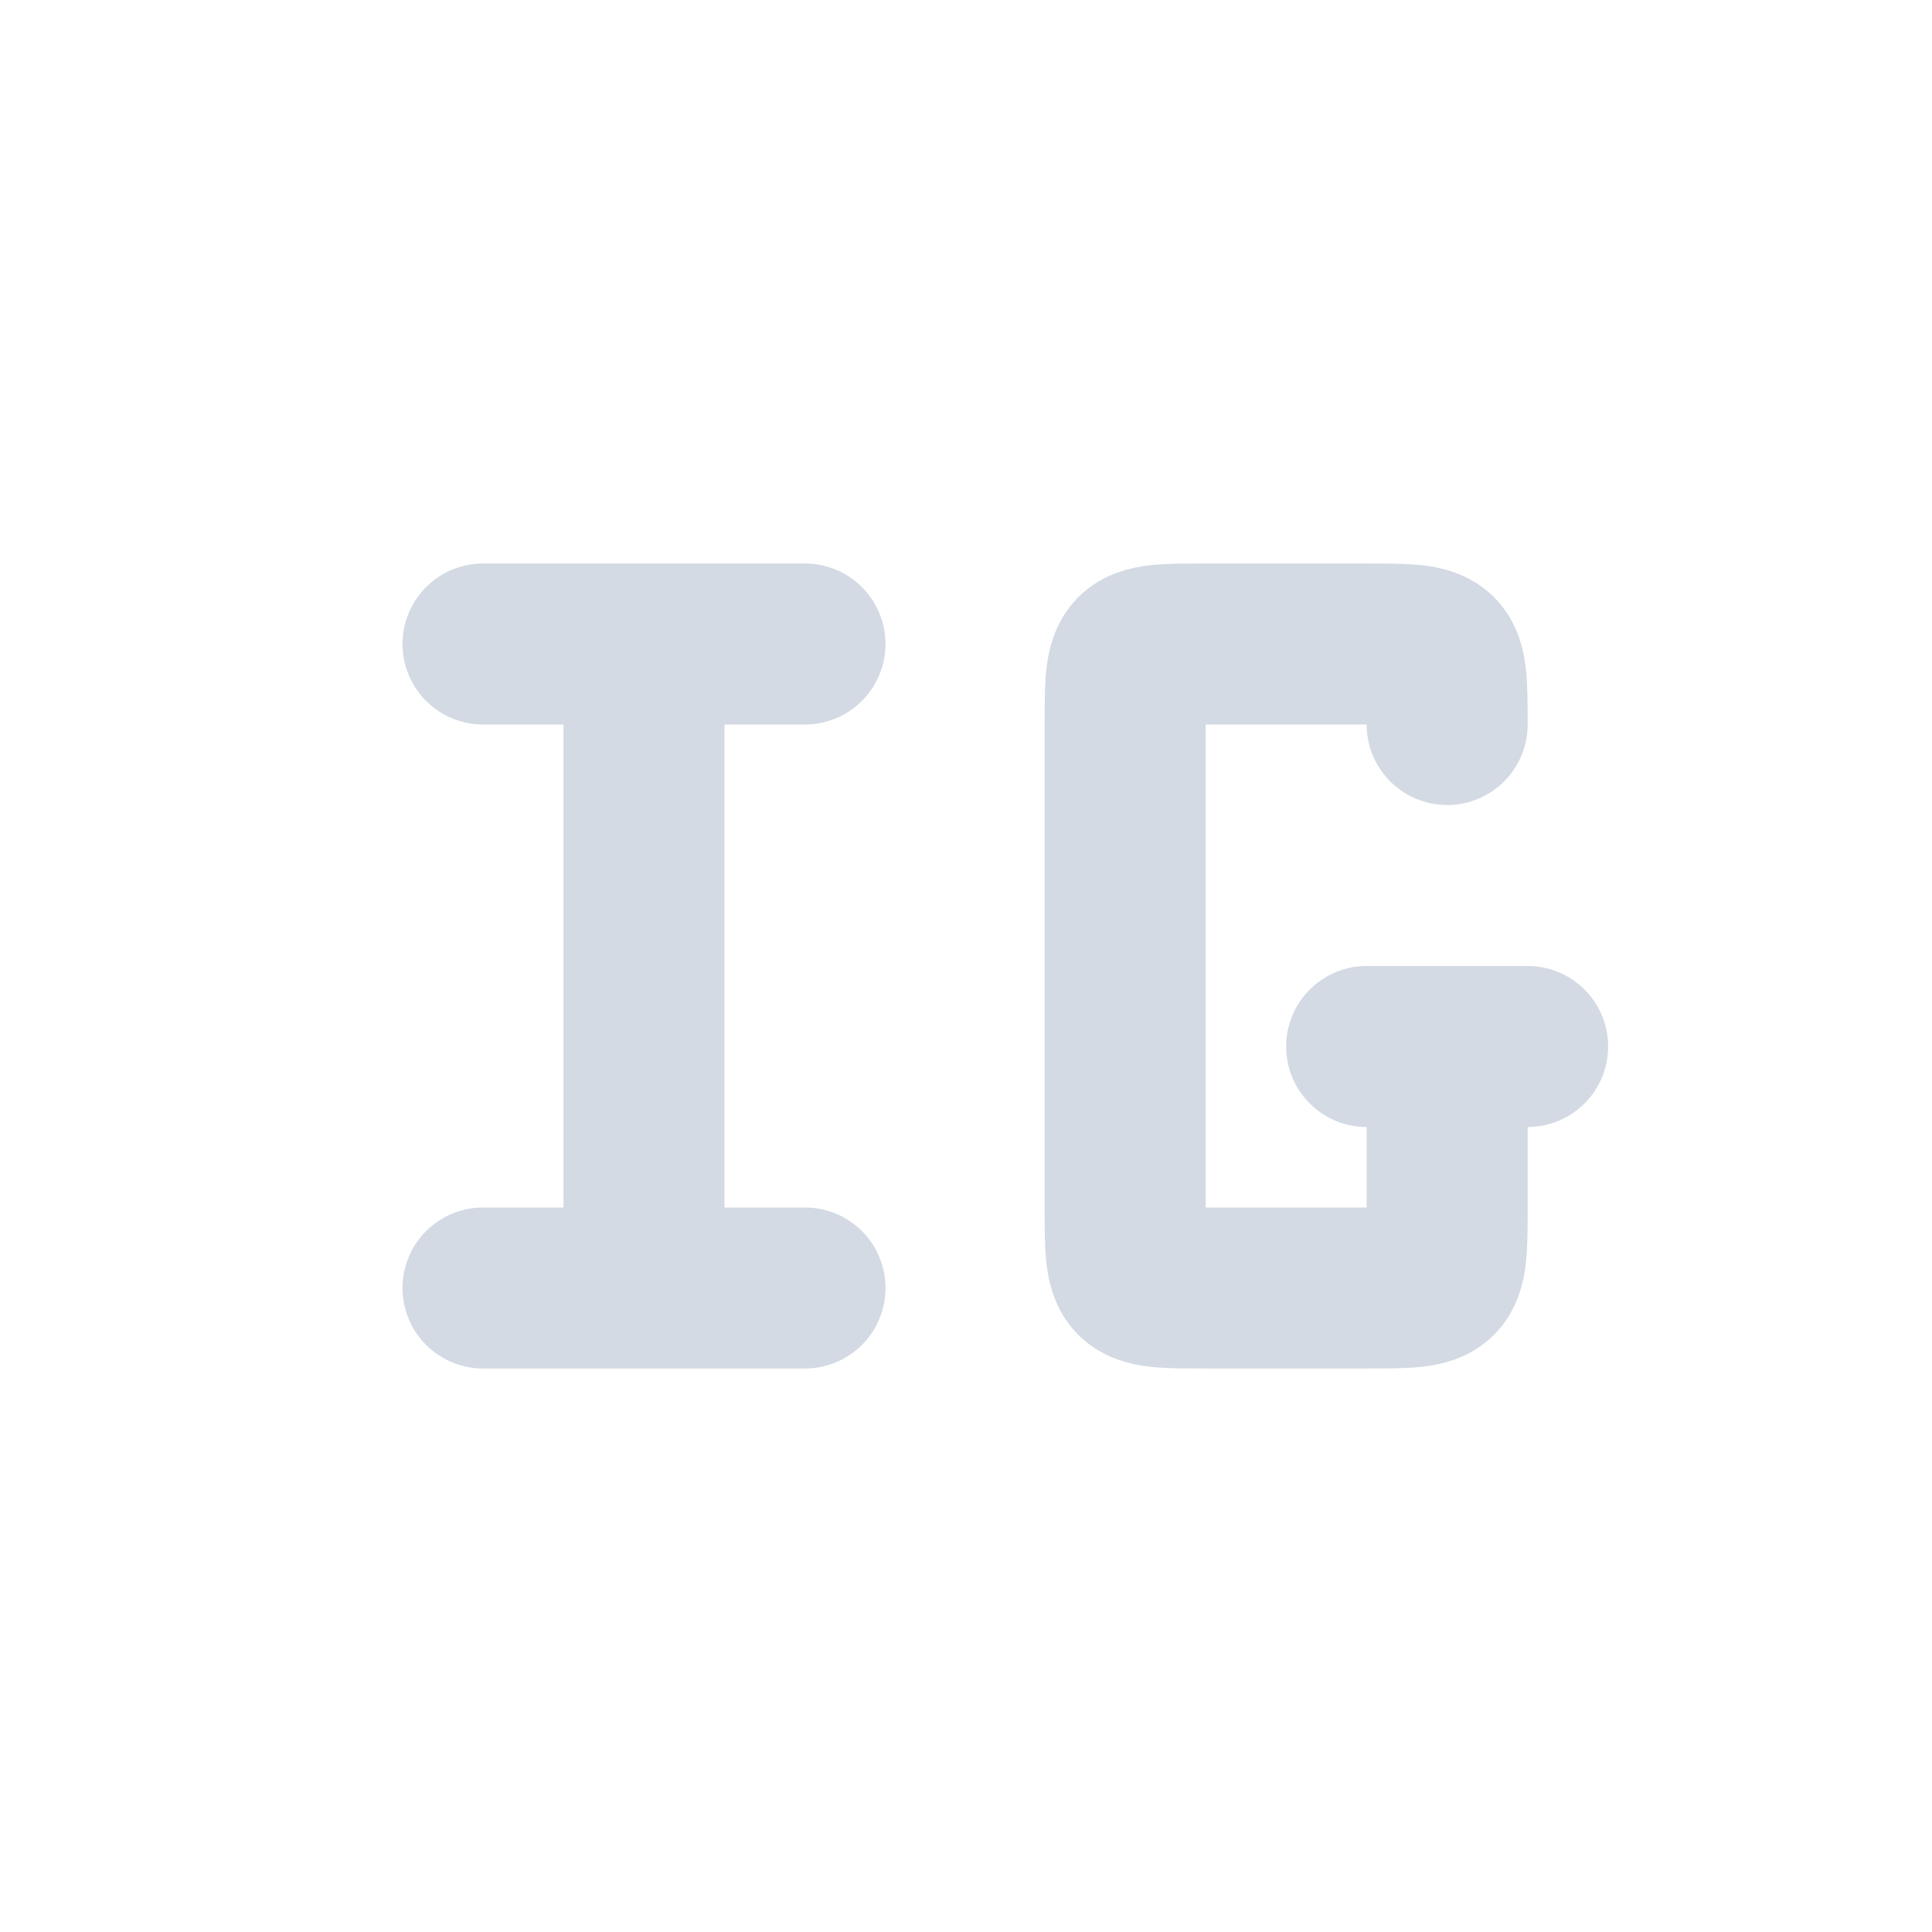 <svg xmlns="http://www.w3.org/2000/svg" width="12pt" height="12pt" version="1.1" viewBox="0 0 12 12">
 <g>
  <path style="fill:none;stroke-width:2;stroke-linecap:round;stroke:rgb(82.745%,85.49%,89.02%)" d="M 5 15 L 9 15 M 5 7 L 9 7 M 7 15 L 7 7" transform="matrix(0.5,0,0,0.5,0.5,0.5)"/>
  <path style="fill:none;stroke-width:2;stroke-linecap:round;stroke-linejoin:bevel;stroke:rgb(82.745%,85.49%,89.02%)" d="M 15.977 12 L 17.977 12 M 16.977 12 L 16.977 14 C 16.977 15 16.977 15 15.977 15 C 15.57 15 14.273 15 13.977 15 C 12.977 15 12.977 15 12.977 14 L 12.977 8 C 12.977 7 12.977 7 13.977 7 C 14.227 7 15.594 7 15.977 7 C 16.977 7 16.977 7 16.977 8" transform="matrix(0.5,0,0,0.5,0.5,0.5)"/>
 </g>
</svg>

